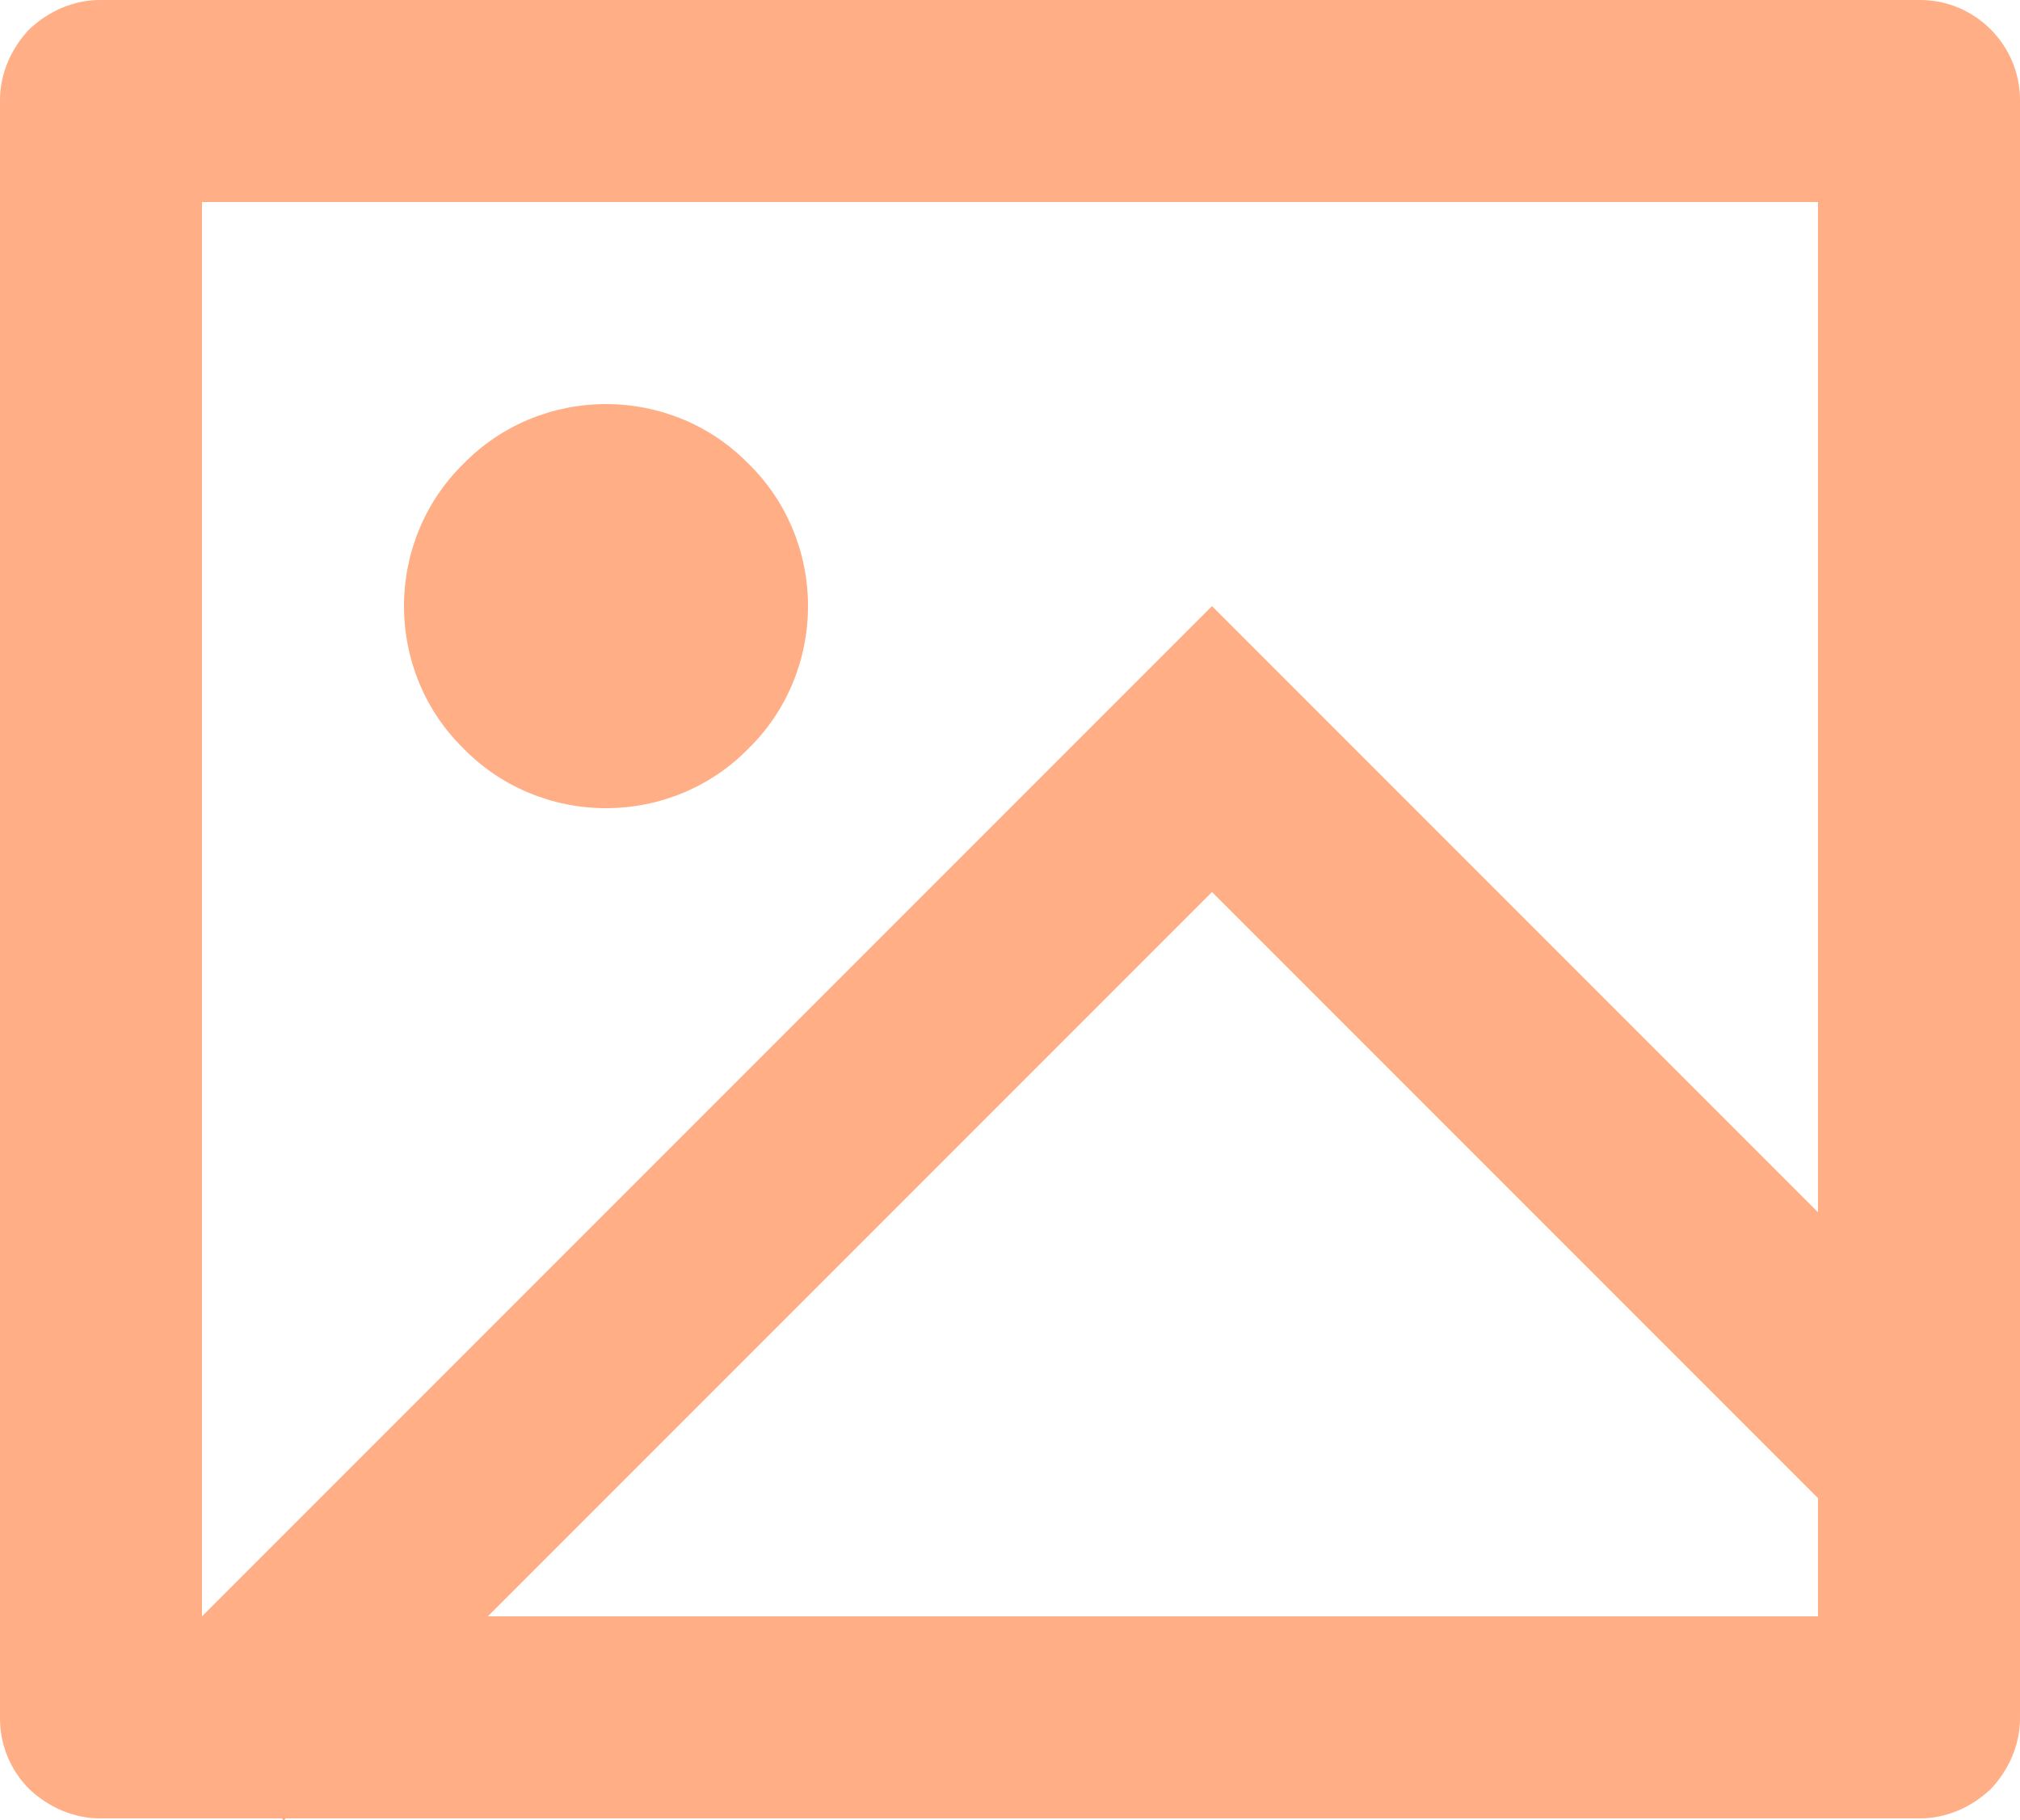 <svg xmlns:inkscape="http://www.inkscape.org/namespaces/inkscape" xmlns:sodipodi="http://sodipodi.sourceforge.net/DTD/sodipodi-0.dtd" xmlns="http://www.w3.org/2000/svg" xmlns:svg="http://www.w3.org/2000/svg" width="20" height="18.02" viewBox="0 0 20 18.02" fill="none" id="svg2851" sodipodi:docname="Bibliotheque_icon_retisbe_orange.svg" inkscape:version="1.3.2 (091e20e, 2023-11-25, custom)"><path d="M 2.83,18 2.81,18.02 2.79,18 H 0.99 C 0.73,18 0.48,17.89 0.29,17.71 0.1,17.52 0,17.27 0,17.01 V 0.99 C 0,0.73 0.11,0.48 0.29,0.29 0.48,0.11 0.73,0 0.99,0 H 19.01 C 19.56,0 20,0.45 20,0.99 v 16.02 c 0,0.26 -0.11,0.51 -0.29,0.7 C 19.52,17.89 19.27,18 19.01,18 Z M 18,12 V 2 H 2 V 16 L 12,6 Z m 0,2.83 -6,-6 L 4.83,16 H 18 Z M 6,8 C 5.47,8 4.96,7.79 4.59,7.41 4.21,7.04 4,6.53 4,6 4,5.47 4.21,4.96 4.59,4.59 4.96,4.21 5.47,4 6,4 6.53,4 7.04,4.21 7.41,4.59 7.79,4.96 8,5.47 8,6 8,6.53 7.79,7.04 7.41,7.41 7.04,7.79 6.53,8 6,8 Z" fill="#1A1A1A" id="path1644" style="fill:#ffae86;fill-opacity:1"></path><defs id="defs2851"></defs></svg>
